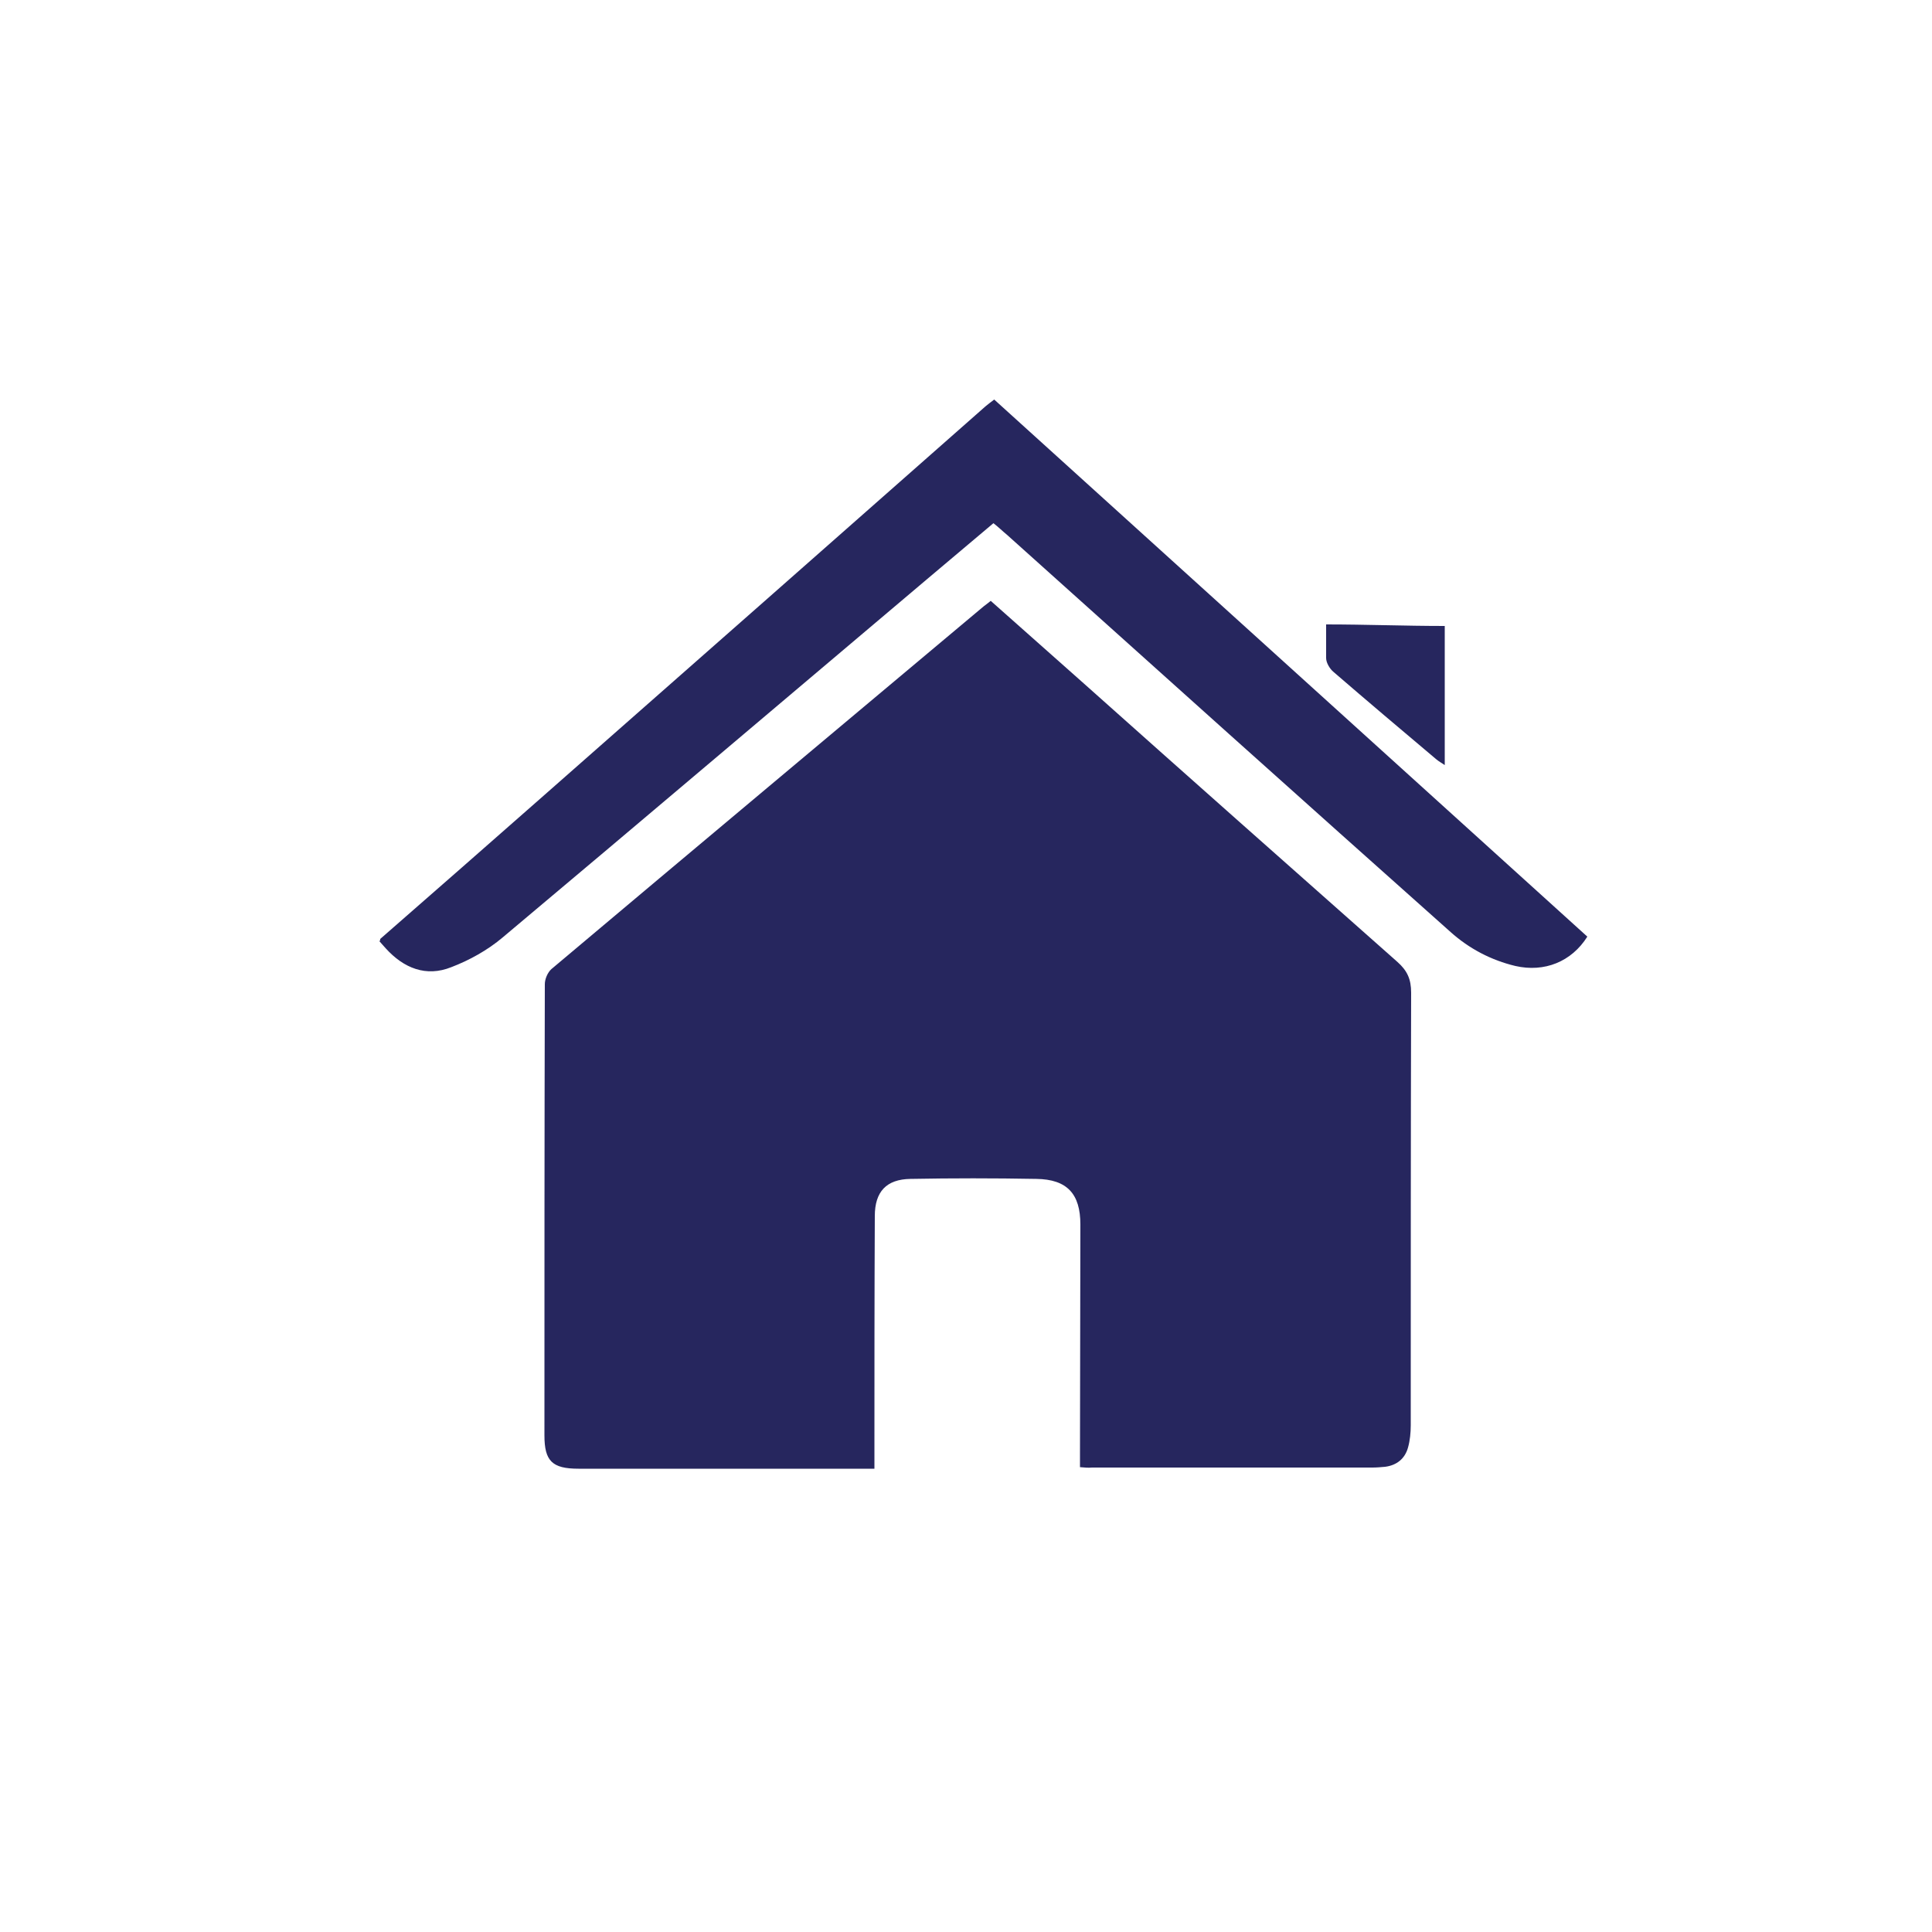 <?xml version="1.0" encoding="utf-8"?>
<!-- Generator: Adobe Illustrator 19.0.0, SVG Export Plug-In . SVG Version: 6.00 Build 0)  -->
<svg version="1.1" id="Layer_1" xmlns="http://www.w3.org/2000/svg" xmlns:xlink="http://www.w3.org/1999/xlink" x="0px" y="0px"
	 viewBox="0 0 500 500" style="enable-background:new 0 0 500 500;" xml:space="preserve">
<style type="text/css">
	.st0{fill:#26265E;}
</style>
<g id="XMLID_2_">
	<path id="XMLID_27_" class="st0" d="M98.4,243c14.1-12.3,28.1-24.6,42.2-37c38.2-33.6,76.3-67.2,114.4-100.8
		c0.7-0.6,1.4-1.1,2.3-1.8c51.2,46.4,102.4,92.7,153.5,139c-4.1,6.5-11.1,9.3-18.6,7.6c-6.3-1.5-12-4.5-16.8-8.8
		C337,207,298.8,172.7,260.6,138.4c-1.1-0.9-2.1-1.9-3.5-3c-5.7,4.8-11.5,9.7-17.2,14.5c-36.6,30.9-73.1,61.9-109.8,92.7
		c-3.9,3.3-8.6,5.9-13.3,7.7c-6.5,2.6-12.3,0.3-17-4.9c-0.5-0.6-1.1-1.2-1.6-1.8C98.4,243.4,98.4,243.2,98.4,243z"/>
	<path id="XMLID_26_" class="st0" d="M279.5,379.7c0-1.5,0-2.7,0-3.9c0-19.6,0.1-39.3,0.1-58.9c0-7.9-3.4-11.7-11.4-11.8
		c-10.9-0.2-21.8-0.2-32.6,0c-6.2,0.1-9.2,3.3-9.2,9.6c-0.1,20.5-0.1,41.1-0.1,61.6c0,1.2,0,2.4,0,3.8c-1.5,0-2.6,0-3.7,0
		c-24.3,0-48.6,0-72.9,0c-6.8,0-8.8-2-8.8-8.6c0-38.9,0-77.9,0.1-116.8c0-1.3,0.7-3,1.7-3.9c37.3-31.4,74.6-62.6,111.9-93.9
		c0.5-0.4,1.1-0.8,1.8-1.4c8,7.1,16,14.2,24,21.3c27,24.1,54.1,48.1,81.2,72.1c2.6,2.3,3.6,4.5,3.6,8c-0.1,37.3-0.1,74.6-0.1,112
		c0,1.9-0.2,3.9-0.7,5.7c-0.8,2.9-2.9,4.6-5.9,5c-1.1,0.1-2.2,0.2-3.3,0.2c-24.2,0-48.4,0-72.6,0
		C281.6,379.9,280.8,379.8,279.5,379.7z"/>
	<path id="XMLID_3_" class="st0" d="M343.2,161.6c10.3,0,20.4,0.4,30.7,0.4c0,20.9,0,14.8,0,36c-0.9-0.6-1.6-1-2.2-1.5
		c-8.9-7.5-17.9-15.1-26.7-22.7c-0.9-0.8-1.8-2.3-1.8-3.5"/>
</g>
</svg>
